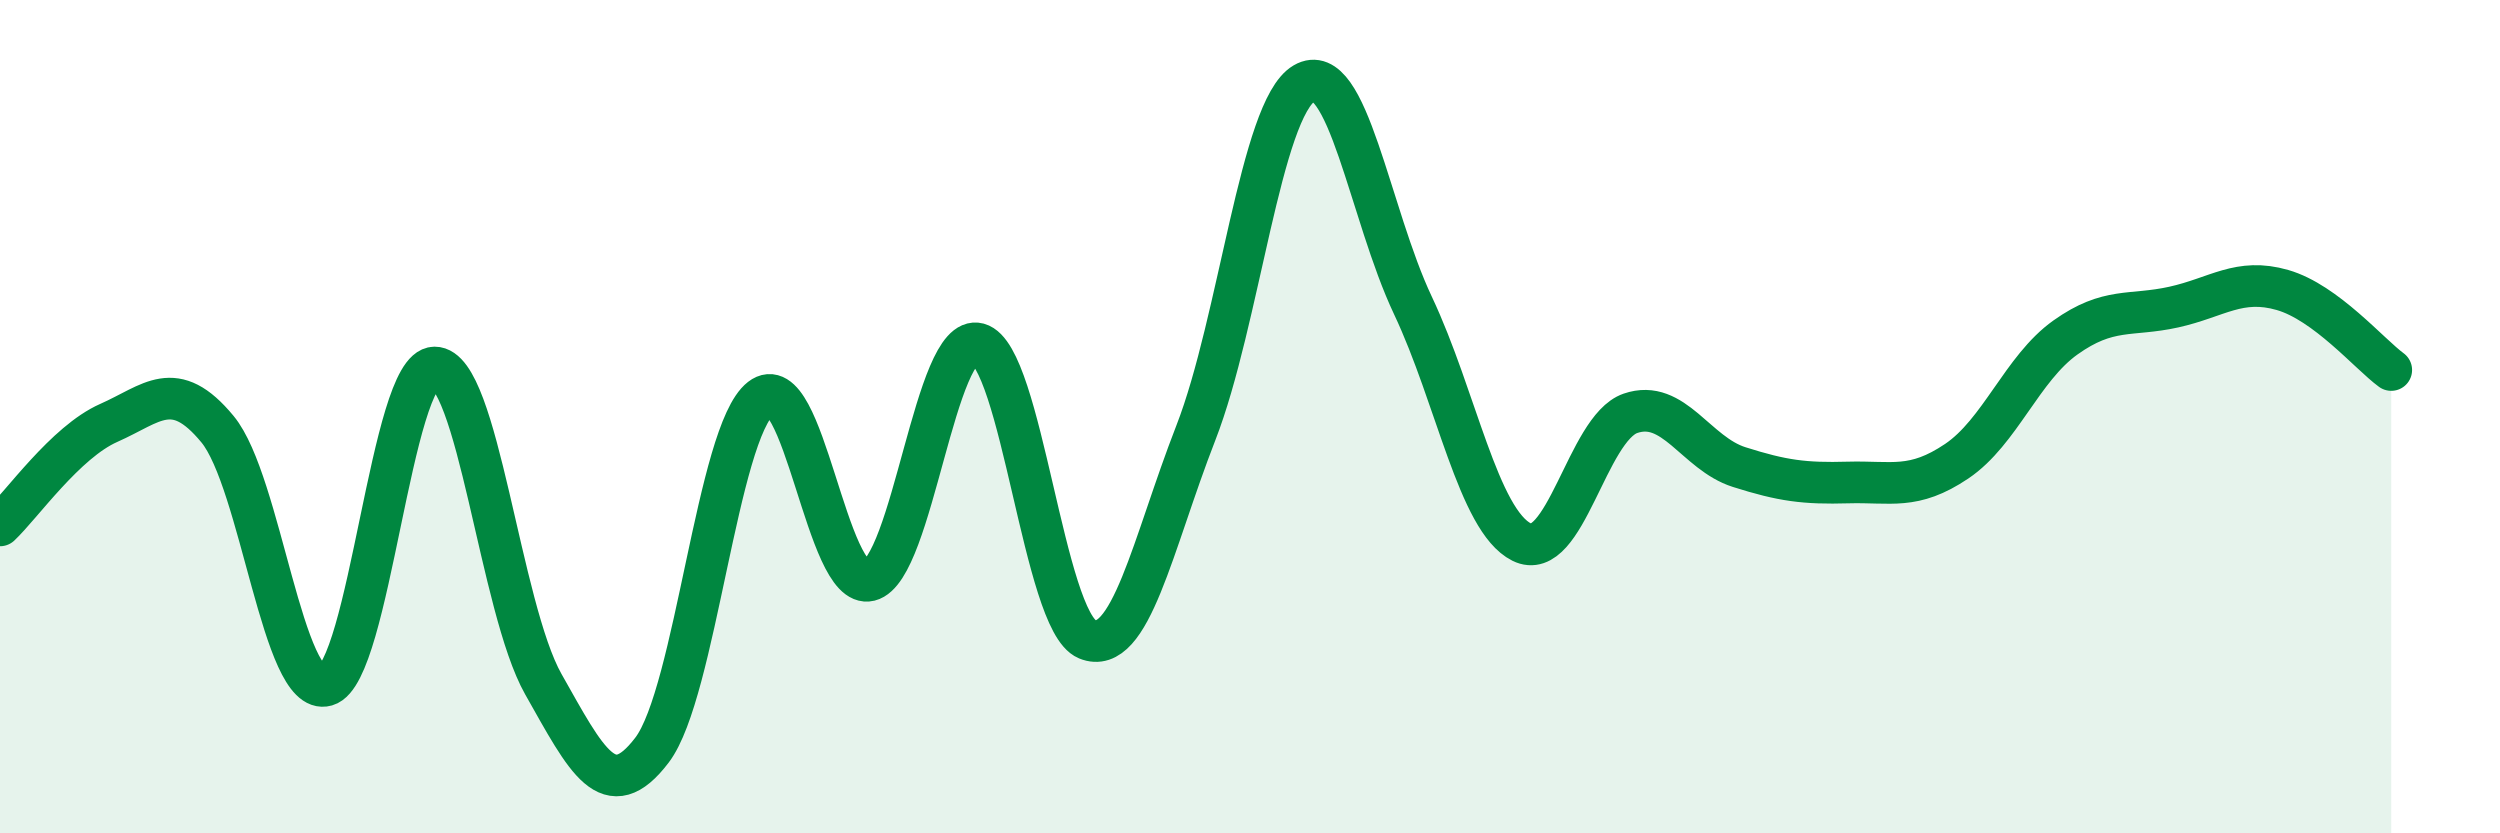 
    <svg width="60" height="20" viewBox="0 0 60 20" xmlns="http://www.w3.org/2000/svg">
      <path
        d="M 0,12.61 C 0.52,12.12 1.57,10.61 2.61,10.15 C 3.65,9.69 4.18,9.04 5.22,10.3 C 6.26,11.56 6.79,16.75 7.83,16.45 C 8.87,16.15 9.39,8.83 10.43,8.82 C 11.47,8.81 12,14.58 13.04,16.42 C 14.08,18.26 14.61,19.37 15.65,18 C 16.69,16.63 17.22,10.37 18.26,9.56 C 19.3,8.75 19.83,14.19 20.87,13.93 C 21.91,13.67 22.44,7.97 23.48,8.25 C 24.52,8.53 25.05,14.91 26.09,15.34 C 27.13,15.77 27.66,13.06 28.7,10.39 C 29.74,7.72 30.26,2.61 31.3,2 C 32.34,1.39 32.87,5.13 33.91,7.33 C 34.95,9.53 35.48,12.49 36.52,13.01 C 37.56,13.53 38.09,10.28 39.13,9.92 C 40.17,9.56 40.7,10.88 41.74,11.21 C 42.78,11.54 43.31,11.61 44.35,11.58 C 45.39,11.55 45.92,11.77 46.96,11.07 C 48,10.37 48.53,8.84 49.57,8.1 C 50.61,7.36 51.13,7.6 52.17,7.37 C 53.21,7.14 53.74,6.66 54.78,6.96 C 55.82,7.26 56.87,8.5 57.39,8.88L57.39 20L0 20Z"
        fill="#008740"
        opacity="0.1"
        stroke-linecap="round"
        stroke-linejoin="round"
      />
      <path
        d="M 0,12.61 C 0.52,12.12 1.57,10.61 2.61,10.15 C 3.65,9.69 4.18,9.04 5.22,10.3 C 6.26,11.56 6.79,16.75 7.83,16.45 C 8.87,16.15 9.39,8.83 10.43,8.82 C 11.47,8.81 12,14.58 13.04,16.42 C 14.08,18.26 14.61,19.37 15.65,18 C 16.69,16.63 17.22,10.37 18.26,9.56 C 19.3,8.75 19.83,14.19 20.87,13.93 C 21.91,13.67 22.44,7.97 23.48,8.25 C 24.52,8.53 25.05,14.91 26.09,15.34 C 27.13,15.77 27.66,13.06 28.7,10.39 C 29.74,7.72 30.26,2.61 31.3,2 C 32.34,1.39 32.87,5.13 33.91,7.33 C 34.95,9.53 35.48,12.49 36.52,13.01 C 37.56,13.53 38.09,10.28 39.13,9.92 C 40.17,9.56 40.7,10.88 41.74,11.21 C 42.78,11.54 43.31,11.61 44.35,11.58 C 45.39,11.55 45.92,11.77 46.96,11.07 C 48,10.37 48.53,8.84 49.57,8.1 C 50.61,7.36 51.13,7.6 52.17,7.37 C 53.21,7.14 53.74,6.66 54.78,6.96 C 55.82,7.26 56.87,8.5 57.39,8.88"
        stroke="#008740"
        stroke-width="1"
        fill="none"
        stroke-linecap="round"
        stroke-linejoin="round"
      />
    </svg>
  